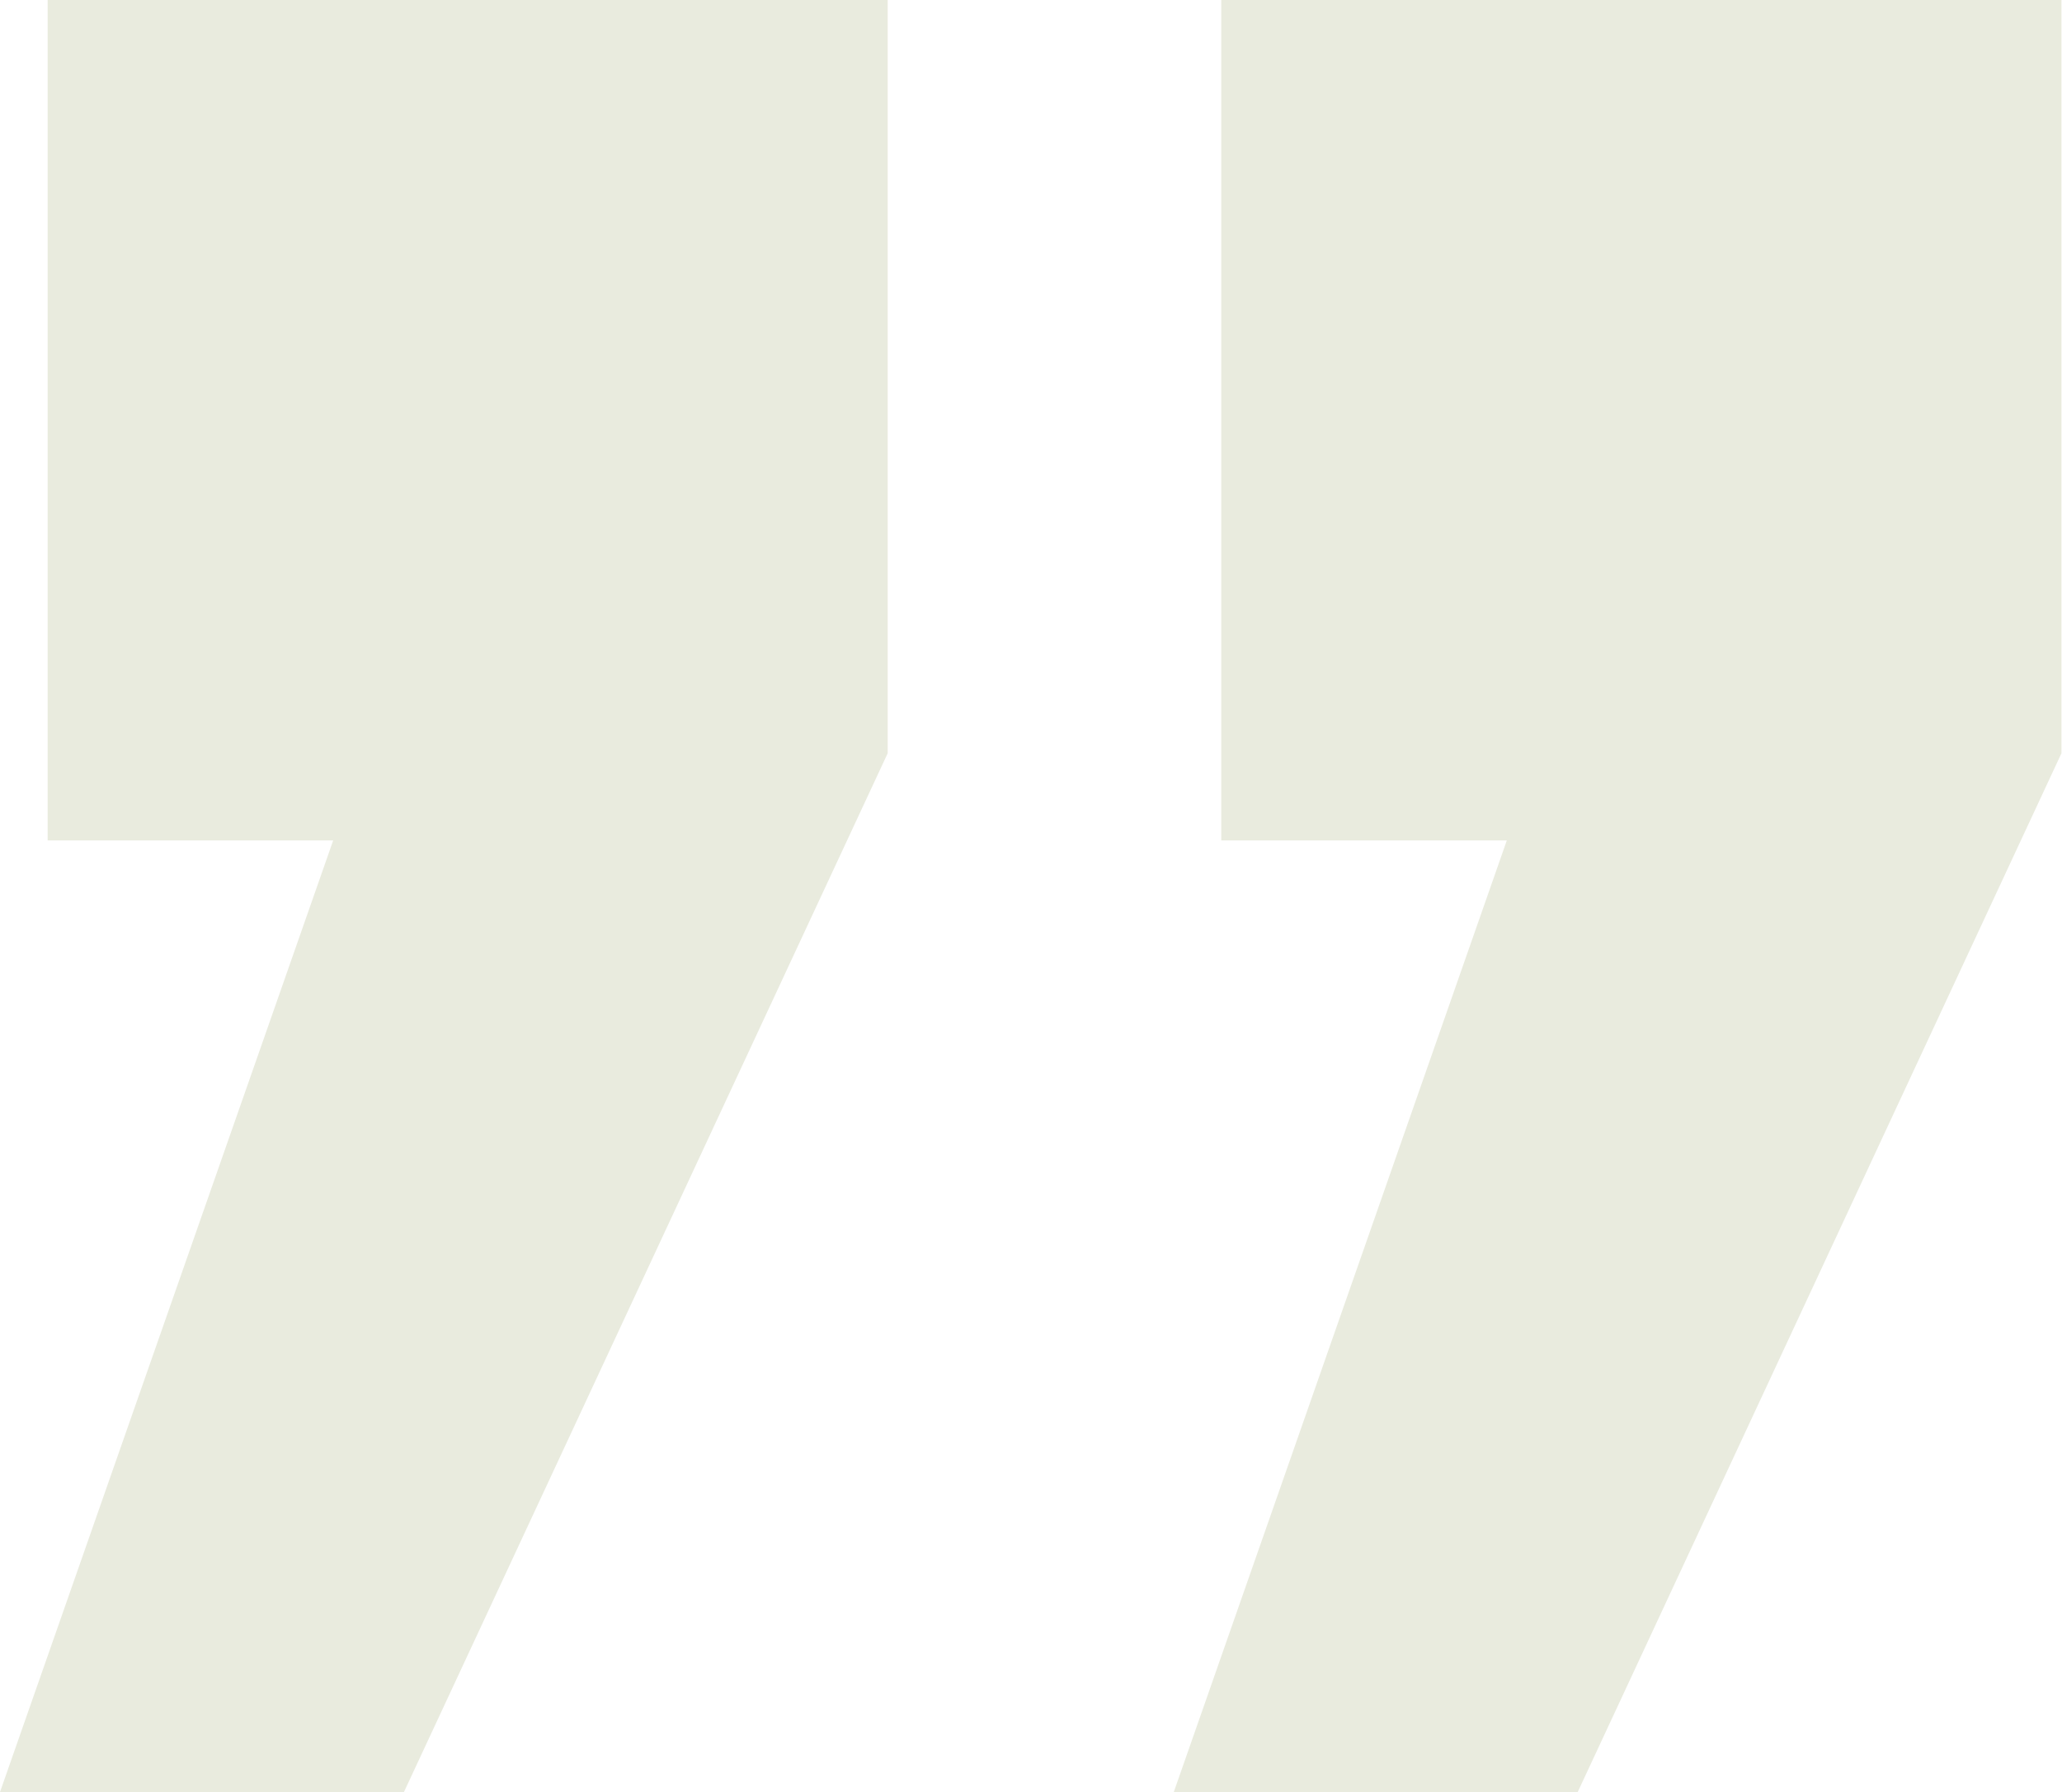 <?xml version="1.0" encoding="utf-8"?>
<svg xmlns="http://www.w3.org/2000/svg" width="14.804" height="12.868" viewBox="0 0 14.804 12.868">
    <g id="Group_3" data-name="Group 3" transform="translate(-849.4 -3479)">
        <path id="Path_1" fill="#e9ebde" d="M1.4-15.132h2.9l3.473-7.459V-28H1.742v6.035h2.05zm8.427 0h2.9l3.473-7.459V-28h-6.032v6.035h2.05z" data-name="Path 1" transform="translate(848 3507)"/>
    </g>
</svg>